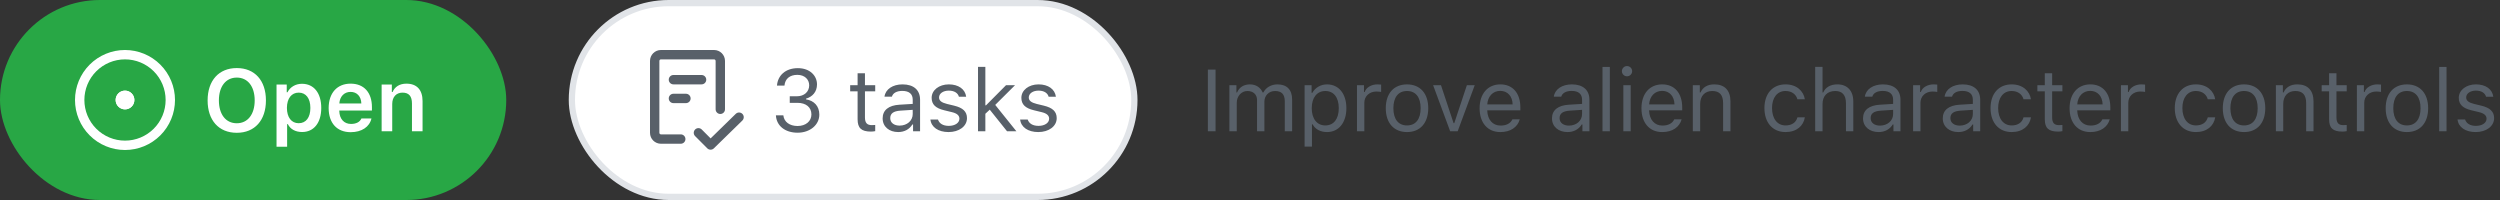 <svg fill="none" height="32" viewBox="0 0 400 32" width="400" xmlns="http://www.w3.org/2000/svg"><rect x="0" y="0" width="400" height="32" fill="#333333" stroke="none"/><rect fill="#28a745" height="32" rx="16" width="81"/><g fill="#fff"><path clip-rule="evenodd" d="m20 9.5c-1.724 0-3.377.685-4.596 1.904s-1.904 2.872-1.904 4.596.685 3.377 1.904 4.596 2.872 1.904 4.596 1.904 3.377-.685 4.596-1.904 1.904-2.872 1.904-4.596-.685-3.377-1.904-4.596-2.872-1.904-4.596-1.904zm-8 6.5c0-2.122.843-4.157 2.343-5.657 1.5-1.5 3.535-2.343 5.657-2.343s4.157.843 5.657 2.343c1.5 1.5 2.343 3.535 2.343 5.657s-.843 4.157-2.343 5.657c-1.5 1.5-3.535 2.343-5.657 2.343s-4.157-.843-5.657-2.343c-1.5-1.5-2.343-3.535-2.343-5.657z" fill-rule="evenodd"/><path d="m21.5 16c0 .828-.672 1.5-1.5 1.5s-1.5-.672-1.5-1.5.672-1.5 1.5-1.5 1.5.672 1.5 1.5z"/><path clip-rule="evenodd" d="m21.5 16c0 .828-.672 1.5-1.5 1.5s-1.5-.672-1.5-1.5.672-1.5 1.5-1.5 1.5.672 1.5 1.5z" fill-rule="evenodd"/><path d="m37.887 10.89c-2.864 0-4.669 1.989-4.669 5.175 0 3.179 1.777 5.182 4.669 5.182 2.878 0 4.662-2.003 4.662-5.182 0-3.186-1.791-5.175-4.662-5.175zm0 1.524c1.75 0 2.864 1.415 2.864 3.65 0 2.222-1.107 3.657-2.864 3.657-1.777 0-2.864-1.436-2.864-3.657 0-2.235 1.114-3.65 2.864-3.65zm10.432.991c-1.025 0-1.893.513-2.324 1.36h-.116v-1.237h-1.634v9.953h1.695v-3.616h.116c.383.793 1.21 1.258 2.283 1.258 1.887 0 3.062-1.483 3.062-3.855 0-2.393-1.189-3.862-3.083-3.862zm-.533 6.309c-1.155 0-1.873-.936-1.88-2.447.007-1.511.731-2.447 1.887-2.447 1.162 0 1.866.916 1.866 2.447 0 1.531-.697 2.447-1.873 2.447zm10.042-.759c-.246.56-.827.875-1.668.875-1.114 0-1.832-.793-1.873-2.058v-.089h5.223v-.54c0-2.345-1.278-3.76-3.411-3.76-2.167 0-3.514 1.511-3.514 3.91 0 2.393 1.326 3.856 3.527 3.856 1.764 0 3.015-.848 3.322-2.194zm-1.736-4.252c1.018 0 1.688.718 1.723 1.853h-3.521c.075-1.121.786-1.853 1.798-1.853zm4.97 6.296h1.695v-4.354c0-1.121.636-1.825 1.647-1.825 1.032 0 1.511.581 1.511 1.743v4.436h1.695v-4.833c0-1.777-.909-2.782-2.577-2.782-1.114 0-1.866.506-2.222 1.34h-.116v-1.196h-1.634z"/><rect height="31" rx="15.5" width="90" x="91.5" y=".5"/></g><path clip-rule="evenodd" d="m105.5 9.75c0-.138.112-.25.25-.25h8.5c.138 0 .25.112.25.25v7.737c0 .414.336.75.75.75s.75-.336.75-.75v-7.737c0-.967-.783-1.75-1.75-1.75h-8.5c-.966 0-1.75.783-1.75 1.75v11.5c0 .967.784 1.75 1.75 1.75h3.171c.414 0 .75-.336.75-.75s-.336-.75-.75-.75h-3.171c-.138 0-.25-.112-.25-.25zm2.25 2.25c-.414 0-.75.336-.75.75s.336.75.75.75h4.5c.414 0 .75-.336.75-.75s-.336-.75-.75-.75zm-.75 3.75c0-.414.336-.75.75-.75h2c.414 0 .75.336.75.75s-.336.75-.75.75h-2c-.414 0-.75-.336-.75-.75zm11.774 3.537c.296-.289.302-.764.013-1.061-.29-.296-.765-.302-1.061-.013l-4.026 3.931-1.419-1.424c-.292-.293-.767-.294-1.06-.002-.294.292-.295.767-.002 1.061l1.943 1.95c.29.291.761.294 1.055.007z" fill="#586069" fill-rule="evenodd"/><path d="m126.36 16.454h1.224c1.387 0 2.242.711 2.242 1.853 0 1.107-.923 1.853-2.222 1.853-1.271 0-2.16-.663-2.269-1.702h-1.19c.089 1.675 1.47 2.775 3.473 2.775 1.962 0 3.473-1.237 3.473-2.892 0-1.374-.848-2.242-2.126-2.447v-.109c1.011-.294 1.75-1.08 1.756-2.27.007-1.381-1.114-2.611-3.062-2.611-1.996 0-3.22 1.183-3.343 2.789h1.197c.102-1.107.875-1.716 2.064-1.716s1.894.752 1.894 1.675c0 1.025-.807 1.75-1.942 1.75h-1.169zm10.856-4.731v1.907h-1.189v.984h1.189v4.471c0 1.408.609 1.969 2.126 1.969.233 0 .458-.027.691-.068v-.991c-.219.021-.335.027-.547.027-.766 0-1.094-.369-1.094-1.237v-4.17h1.641v-.984h-1.641v-1.907zm6.495 9.406c.984 0 1.791-.431 2.269-1.217h.11v1.087h1.121v-5.045c0-1.531-1.005-2.454-2.803-2.454-1.572 0-2.734.779-2.891 1.962h1.189c.164-.581.779-.916 1.661-.916 1.101 0 1.668.499 1.668 1.408v.67l-2.126.13c-1.716.102-2.686.861-2.686 2.181 0 1.347 1.059 2.194 2.488 2.194zm.219-1.032c-.855 0-1.491-.438-1.491-1.19 0-.738.493-1.128 1.614-1.203l1.982-.13v.677c0 1.053-.895 1.846-2.105 1.846zm5.134-4.45c0 1.066.629 1.661 2.01 1.996l1.264.308c.786.191 1.169.533 1.169 1.039 0 .677-.711 1.149-1.702 1.149-.943 0-1.531-.397-1.729-1.019h-1.21c.13 1.224 1.257 2.01 2.898 2.01 1.675 0 2.953-.909 2.953-2.228 0-1.06-.67-1.661-2.057-1.996l-1.135-.274c-.868-.212-1.279-.526-1.279-1.032 0-.656.684-1.101 1.559-1.101.889 0 1.463.39 1.62.978h1.162c-.157-1.21-1.23-1.976-2.775-1.976-1.566 0-2.748.923-2.748 2.147zm8.702 1.203h-.109v-6.146h-1.176v10.295h1.176v-2.796l.704-.656 2.762 3.452h1.497l-3.384-4.211 3.172-3.158h-1.442zm5.654-1.203c0 1.066.629 1.661 2.01 1.996l1.265.308c.786.191 1.168.533 1.168 1.039 0 .677-.71 1.149-1.702 1.149-.943 0-1.531-.397-1.729-1.019h-1.21c.13 1.224 1.258 2.01 2.898 2.01 1.675 0 2.953-.909 2.953-2.228 0-1.06-.669-1.661-2.057-1.996l-1.135-.274c-.868-.212-1.278-.526-1.278-1.032 0-.656.683-1.101 1.558-1.101.889 0 1.463.39 1.62.978h1.163c-.158-1.21-1.231-1.976-2.776-1.976-1.565 0-2.748.923-2.748 2.147z" fill="#586069"/><rect height="31" rx="15.5" stroke="#e1e4e8" width="90" x="91.5" y=".5"/><path d="m194.488 21v-9.864h-1.23v9.864zm2.216 0h1.175v-4.566c0-1.039.745-1.873 1.709-1.873.93 0 1.538.561 1.538 1.436v5.004h1.176v-4.737c0-.936.684-1.702 1.709-1.702 1.039 0 1.552.533 1.552 1.62v4.819h1.176v-5.093c0-1.545-.841-2.406-2.345-2.406-1.019 0-1.859.513-2.256 1.292h-.109c-.342-.766-1.039-1.292-2.037-1.292-.985 0-1.723.472-2.058 1.292h-.109v-1.162h-1.121zm15.62-7.499c-1.005 0-1.887.513-2.358 1.36h-.11v-1.23h-1.121v9.83h1.176v-3.568h.109c.404.779 1.251 1.237 2.304 1.237 1.873 0 3.097-1.511 3.097-3.814 0-2.317-1.217-3.814-3.097-3.814zm-.28 6.569c-1.326 0-2.167-1.066-2.167-2.755 0-1.695.841-2.755 2.174-2.755 1.346 0 2.153 1.032 2.153 2.755 0 1.723-.807 2.755-2.16 2.755zm5.072.93h1.176v-4.566c0-1.039.814-1.791 1.935-1.791.232 0 .656.041.752.068v-1.176c-.151-.021-.397-.034-.588-.034-.978 0-1.825.506-2.044 1.224h-.11v-1.094h-1.121zm8.006.13c2.098 0 3.397-1.449 3.397-3.814 0-2.372-1.299-3.814-3.397-3.814-2.099 0-3.398 1.442-3.398 3.814 0 2.365 1.299 3.814 3.398 3.814zm0-1.06c-1.395 0-2.181-1.012-2.181-2.755 0-1.75.786-2.755 2.181-2.755 1.394 0 2.18 1.005 2.18 2.755 0 1.743-.786 2.755-2.18 2.755zm10.835-6.439h-1.258l-2.016 6.07h-.11l-2.016-6.07h-1.258l2.727 7.369h1.203zm6.03 5.462c-.308.649-.95.998-1.901.998-1.251 0-2.064-.923-2.126-2.379v-.055h5.298v-.451c0-2.29-1.21-3.705-3.199-3.705-2.023 0-3.322 1.504-3.322 3.821 0 2.331 1.278 3.808 3.322 3.808 1.613 0 2.762-.779 3.103-2.037zm-1.942-4.553c1.169 0 1.949.861 1.976 2.167h-4.061c.089-1.306.91-2.167 2.085-2.167zm10.761 6.59c.984 0 1.791-.431 2.269-1.217h.11v1.087h1.121v-5.045c0-1.531-1.005-2.454-2.803-2.454-1.572 0-2.734.779-2.891 1.962h1.189c.164-.581.779-.916 1.661-.916 1.101 0 1.668.499 1.668 1.408v.67l-2.126.13c-1.716.102-2.686.861-2.686 2.181 0 1.347 1.059 2.194 2.488 2.194zm.219-1.032c-.855 0-1.491-.438-1.491-1.19 0-.738.493-1.128 1.614-1.203l1.982-.13v.677c0 1.053-.895 1.846-2.105 1.846zm5.373.902h1.176v-10.295h-1.176zm3.924-8.791c.451 0 .821-.369.821-.82 0-.451-.37-.82-.821-.82s-.82.369-.82.82c0 .451.369.82.82.82zm-.588 8.791h1.176v-7.369h-1.176zm8.149-1.907c-.307.649-.95.998-1.9.998-1.251 0-2.065-.923-2.126-2.379v-.055h5.298v-.451c0-2.29-1.21-3.705-3.2-3.705-2.023 0-3.322 1.504-3.322 3.821 0 2.331 1.279 3.808 3.322 3.808 1.614 0 2.762-.779 3.104-2.037zm-1.941-4.553c1.169 0 1.948.861 1.975 2.167h-4.06c.089-1.306.909-2.167 2.085-2.167zm4.908 6.46h1.176v-4.361c0-1.292.759-2.078 1.935-2.078s1.736.629 1.736 1.955v4.484h1.176v-4.771c0-1.75-.923-2.728-2.577-2.728-1.128 0-1.846.478-2.215 1.292h-.11v-1.162h-1.121zm17.925-5.113c-.205-1.312-1.299-2.386-3.09-2.386-2.064 0-3.377 1.49-3.377 3.787 0 2.345 1.32 3.842 3.384 3.842 1.771 0 2.871-.998 3.083-2.352h-1.189c-.219.834-.91 1.292-1.901 1.292-1.312 0-2.16-1.08-2.16-2.782 0-1.668.834-2.728 2.16-2.728 1.06 0 1.709.595 1.901 1.326zm1.655 5.113h1.175v-4.361c0-1.244.725-2.078 2.044-2.078 1.115 0 1.703.649 1.703 1.955v4.484h1.175v-4.771c0-1.73-.984-2.728-2.543-2.728-1.128 0-1.9.478-2.269 1.292h-.11v-4.088h-1.175zm10.145.13c.984 0 1.791-.431 2.269-1.217h.11v1.087h1.121v-5.045c0-1.531-1.005-2.454-2.803-2.454-1.572 0-2.735.779-2.892 1.962h1.19c.164-.581.779-.916 1.661-.916 1.1 0 1.668.499 1.668 1.408v.67l-2.126.13c-1.716.102-2.687.861-2.687 2.181 0 1.347 1.06 2.194 2.489 2.194zm.218-1.032c-.854 0-1.49-.438-1.49-1.19 0-.738.492-1.128 1.613-1.203l1.983-.13v.677c0 1.053-.896 1.846-2.106 1.846zm5.305.902h1.176v-4.566c0-1.039.814-1.791 1.935-1.791.232 0 .656.041.752.068v-1.176c-.151-.021-.397-.034-.588-.034-.978 0-1.825.506-2.044 1.224h-.109v-1.094h-1.122zm7.233.13c.985 0 1.791-.431 2.27-1.217h.109v1.087h1.121v-5.045c0-1.531-1.005-2.454-2.802-2.454-1.573 0-2.735.779-2.892 1.962h1.189c.164-.581.78-.916 1.662-.916 1.1 0 1.667.499 1.667 1.408v.67l-2.126.13c-1.715.102-2.686.861-2.686 2.181 0 1.347 1.06 2.194 2.488 2.194zm.219-1.032c-.854 0-1.49-.438-1.49-1.19 0-.738.492-1.128 1.613-1.203l1.982-.13v.677c0 1.053-.895 1.846-2.105 1.846zm11.403-4.211c-.205-1.312-1.299-2.386-3.09-2.386-2.065 0-3.377 1.49-3.377 3.787 0 2.345 1.319 3.842 3.384 3.842 1.77 0 2.871-.998 3.083-2.352h-1.19c-.218.834-.909 1.292-1.9 1.292-1.313 0-2.16-1.08-2.16-2.782 0-1.668.834-2.728 2.16-2.728 1.059 0 1.709.595 1.9 1.326zm2.215-4.163v1.907h-1.189v.984h1.189v4.471c0 1.408.608 1.969 2.126 1.969.232 0 .458-.027.69-.068v-.991c-.218.021-.335.027-.546.027-.766 0-1.094-.369-1.094-1.237v-4.17h1.64v-.984h-1.64v-1.907zm9.215 7.369c-.307.649-.95.998-1.9.998-1.251 0-2.065-.923-2.126-2.379v-.055h5.298v-.451c0-2.29-1.21-3.705-3.2-3.705-2.023 0-3.322 1.504-3.322 3.821 0 2.331 1.279 3.808 3.322 3.808 1.614 0 2.762-.779 3.104-2.037zm-1.941-4.553c1.169 0 1.948.861 1.975 2.167h-4.06c.089-1.306.909-2.167 2.085-2.167zm4.908 6.46h1.176v-4.566c0-1.039.814-1.791 1.935-1.791.232 0 .656.041.752.068v-1.176c-.151-.021-.397-.034-.588-.034-.978 0-1.825.506-2.044 1.224h-.11v-1.094h-1.121zm15.081-5.113c-.205-1.312-1.299-2.386-3.09-2.386-2.064 0-3.377 1.49-3.377 3.787 0 2.345 1.32 3.842 3.384 3.842 1.771 0 2.871-.998 3.083-2.352h-1.189c-.219.834-.909 1.292-1.901 1.292-1.312 0-2.16-1.08-2.16-2.782 0-1.668.834-2.728 2.16-2.728 1.06 0 1.709.595 1.901 1.326zm4.615 5.243c2.099 0 3.397-1.449 3.397-3.814 0-2.372-1.298-3.814-3.397-3.814s-3.398 1.442-3.398 3.814c0 2.365 1.299 3.814 3.398 3.814zm0-1.06c-1.395 0-2.181-1.012-2.181-2.755 0-1.75.786-2.755 2.181-2.755 1.394 0 2.181 1.005 2.181 2.755 0 1.743-.787 2.755-2.181 2.755zm5.093.93h1.176v-4.361c0-1.292.759-2.078 1.934-2.078 1.176 0 1.737.629 1.737 1.955v4.484h1.176v-4.771c0-1.75-.923-2.728-2.578-2.728-1.128 0-1.845.478-2.214 1.292h-.11v-1.162h-1.121zm8.518-9.276v1.907h-1.189v.984h1.189v4.471c0 1.408.608 1.969 2.126 1.969.232 0 .458-.027.69-.068v-.991c-.218.021-.335.027-.546.027-.766 0-1.094-.369-1.094-1.237v-4.17h1.64v-.984h-1.64v-1.907zm4.444 9.276h1.176v-4.566c0-1.039.813-1.791 1.934-1.791.233 0 .656.041.752.068v-1.176c-.15-.021-.396-.034-.588-.034-.977 0-1.825.506-2.044 1.224h-.109v-1.094h-1.121zm8.005.13c2.099 0 3.398-1.449 3.398-3.814 0-2.372-1.299-3.814-3.398-3.814s-3.397 1.442-3.397 3.814c0 2.365 1.298 3.814 3.397 3.814zm0-1.06c-1.394 0-2.181-1.012-2.181-2.755 0-1.75.787-2.755 2.181-2.755 1.395 0 2.181 1.005 2.181 2.755 0 1.743-.786 2.755-2.181 2.755zm5.162.93h1.175v-10.295h-1.175zm3.138-5.353c0 1.066.629 1.661 2.009 1.996l1.265.308c.786.191 1.169.533 1.169 1.039 0 .677-.711 1.149-1.702 1.149-.943 0-1.531-.397-1.73-1.019h-1.21c.13 1.224 1.258 2.01 2.899 2.01 1.675 0 2.953-.909 2.953-2.228 0-1.06-.67-1.661-2.058-1.996l-1.134-.274c-.869-.212-1.279-.526-1.279-1.032 0-.656.684-1.101 1.559-1.101.889 0 1.463.39 1.62.978h1.162c-.157-1.21-1.23-1.976-2.775-1.976-1.566 0-2.748.923-2.748 2.147z" fill="#586069"/></svg>